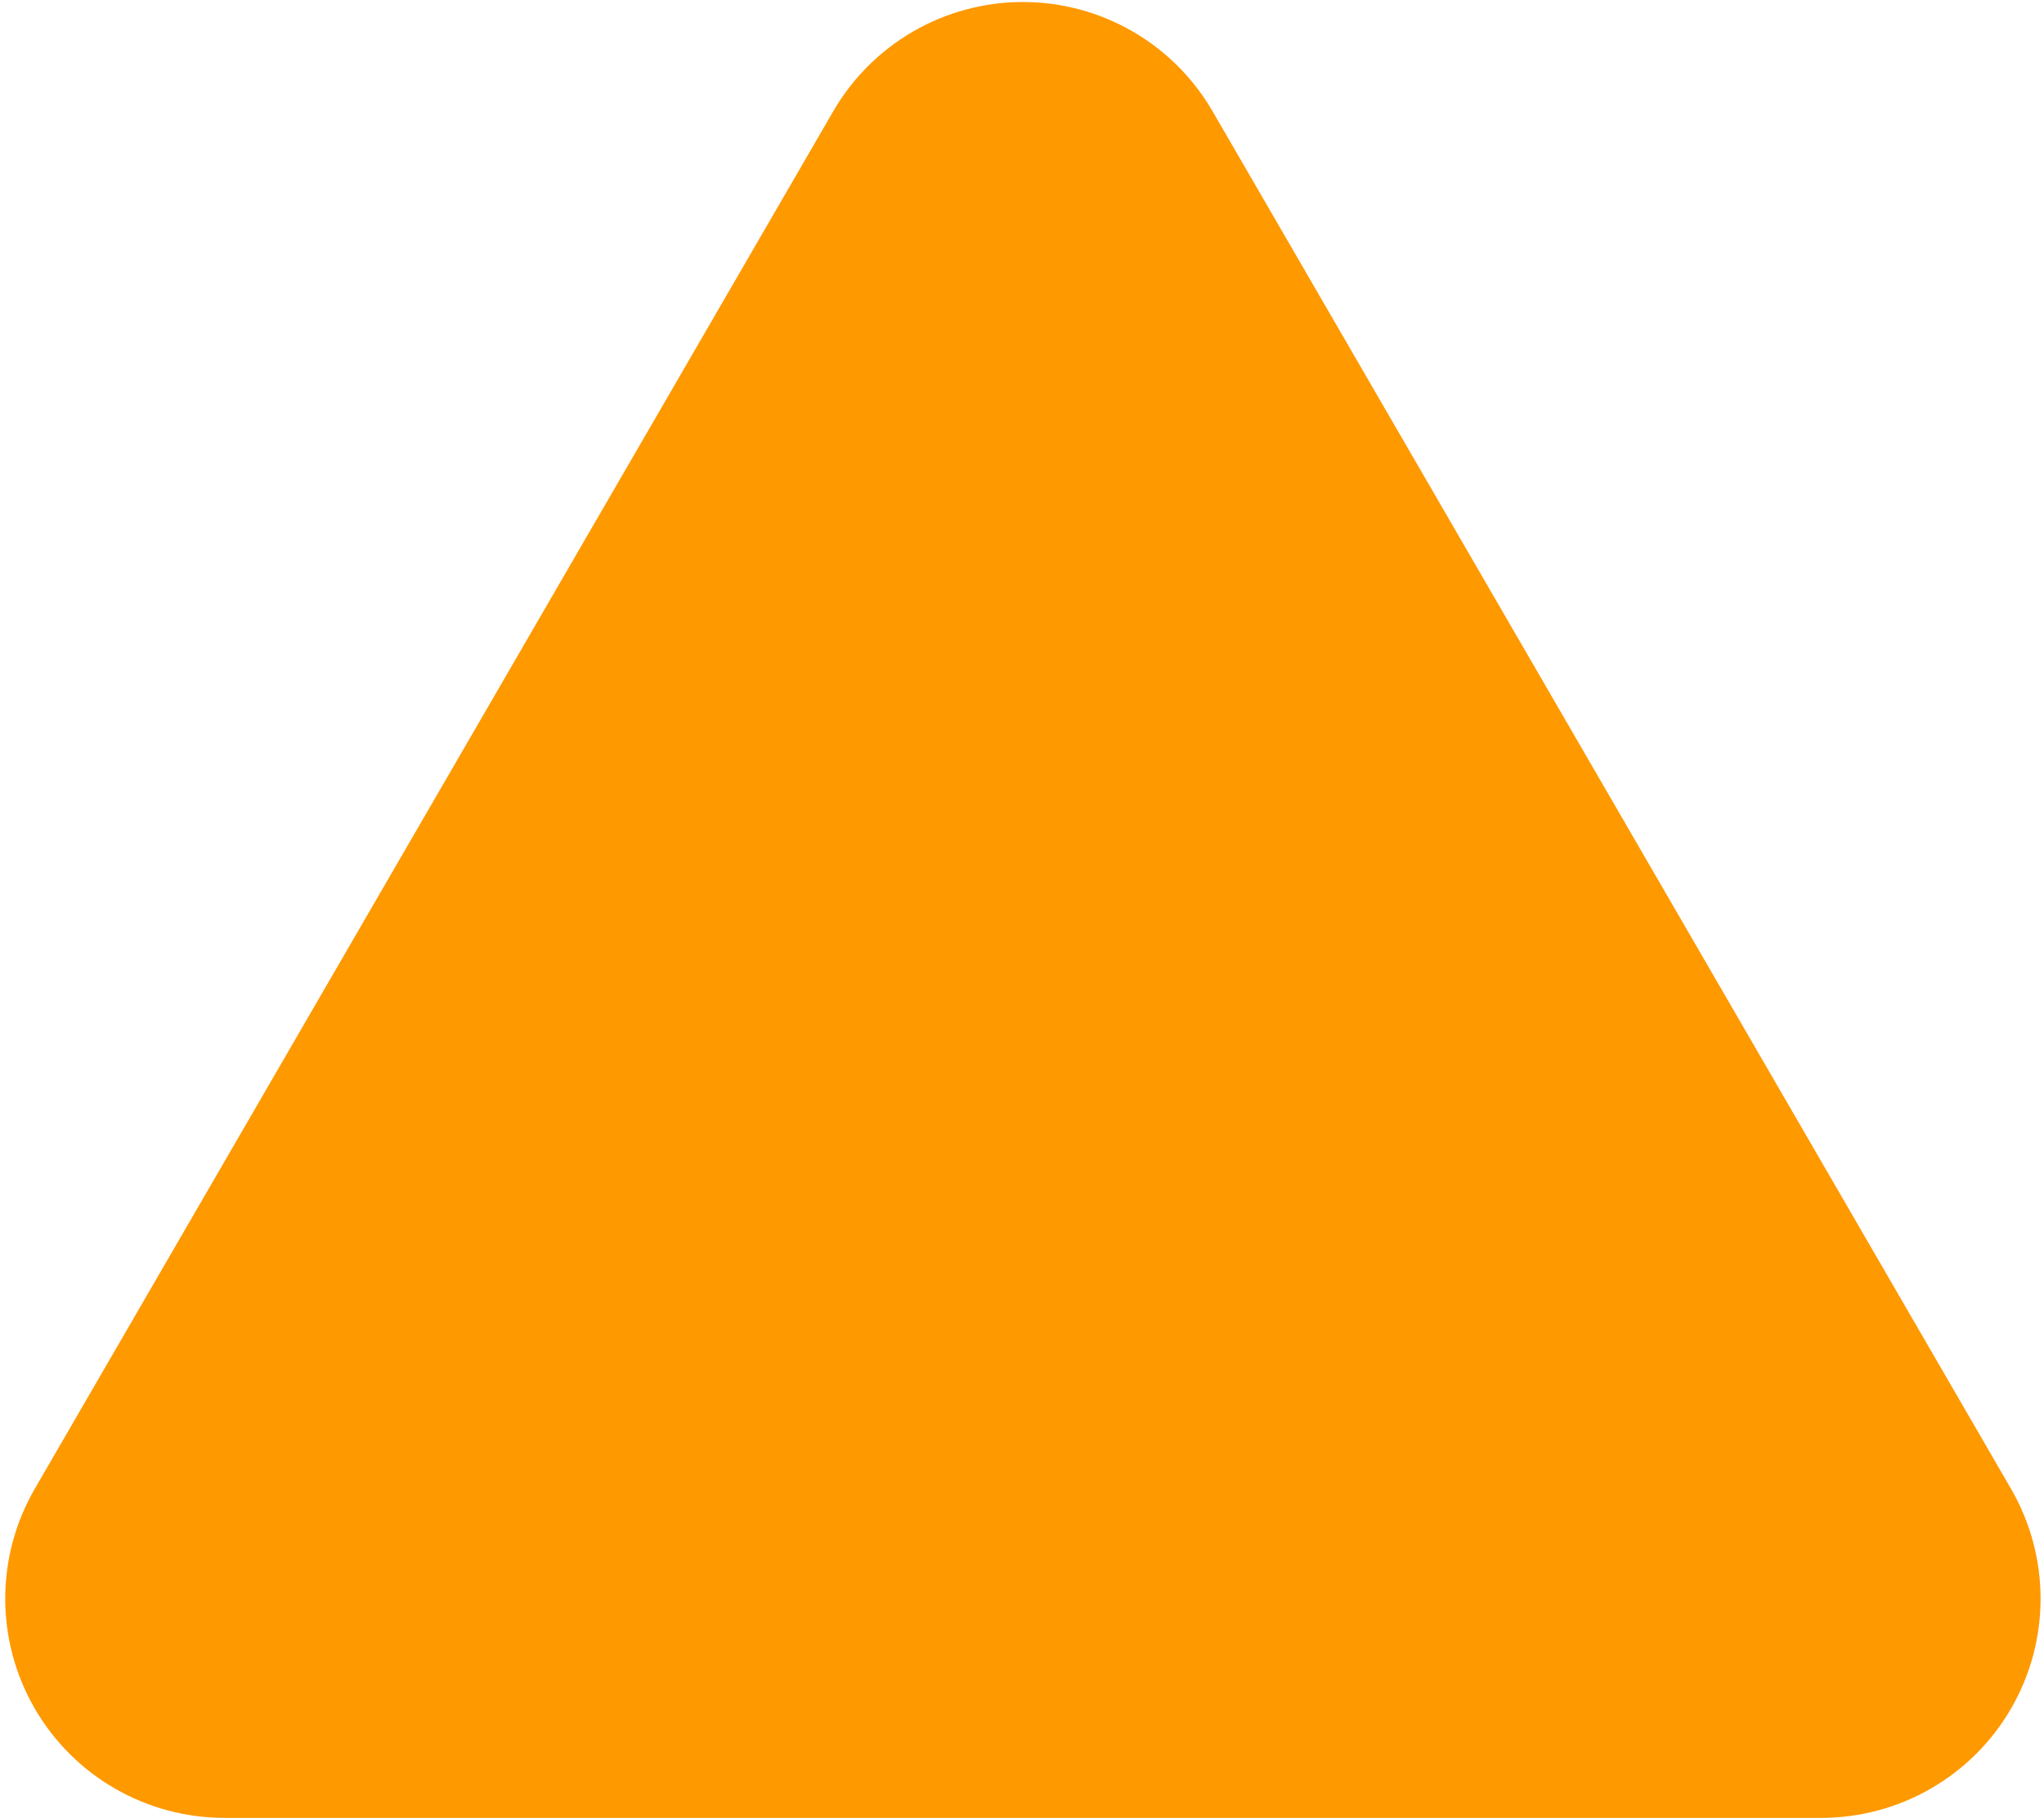 <svg width="344" height="306" viewBox="0 0 344 306" fill="none" xmlns="http://www.w3.org/2000/svg">
<path fill-rule="evenodd" clip-rule="evenodd" d="M140.232 18.733C146.831 7.346 158.993 0.338 172.153 0.338C185.312 0.338 197.474 7.346 204.073 18.733C241 82.453 301.451 186.76 338.45 250.611C345.066 262.023 345.083 276.098 338.496 287.529C331.91 298.959 319.723 306 306.53 306H37.772C24.582 306 12.395 298.959 5.809 287.529C-0.777 276.098 -0.76 262.023 5.851 250.611C42.854 186.76 103.305 82.453 140.232 18.733Z" fill="#FF9900"/>
</svg>
